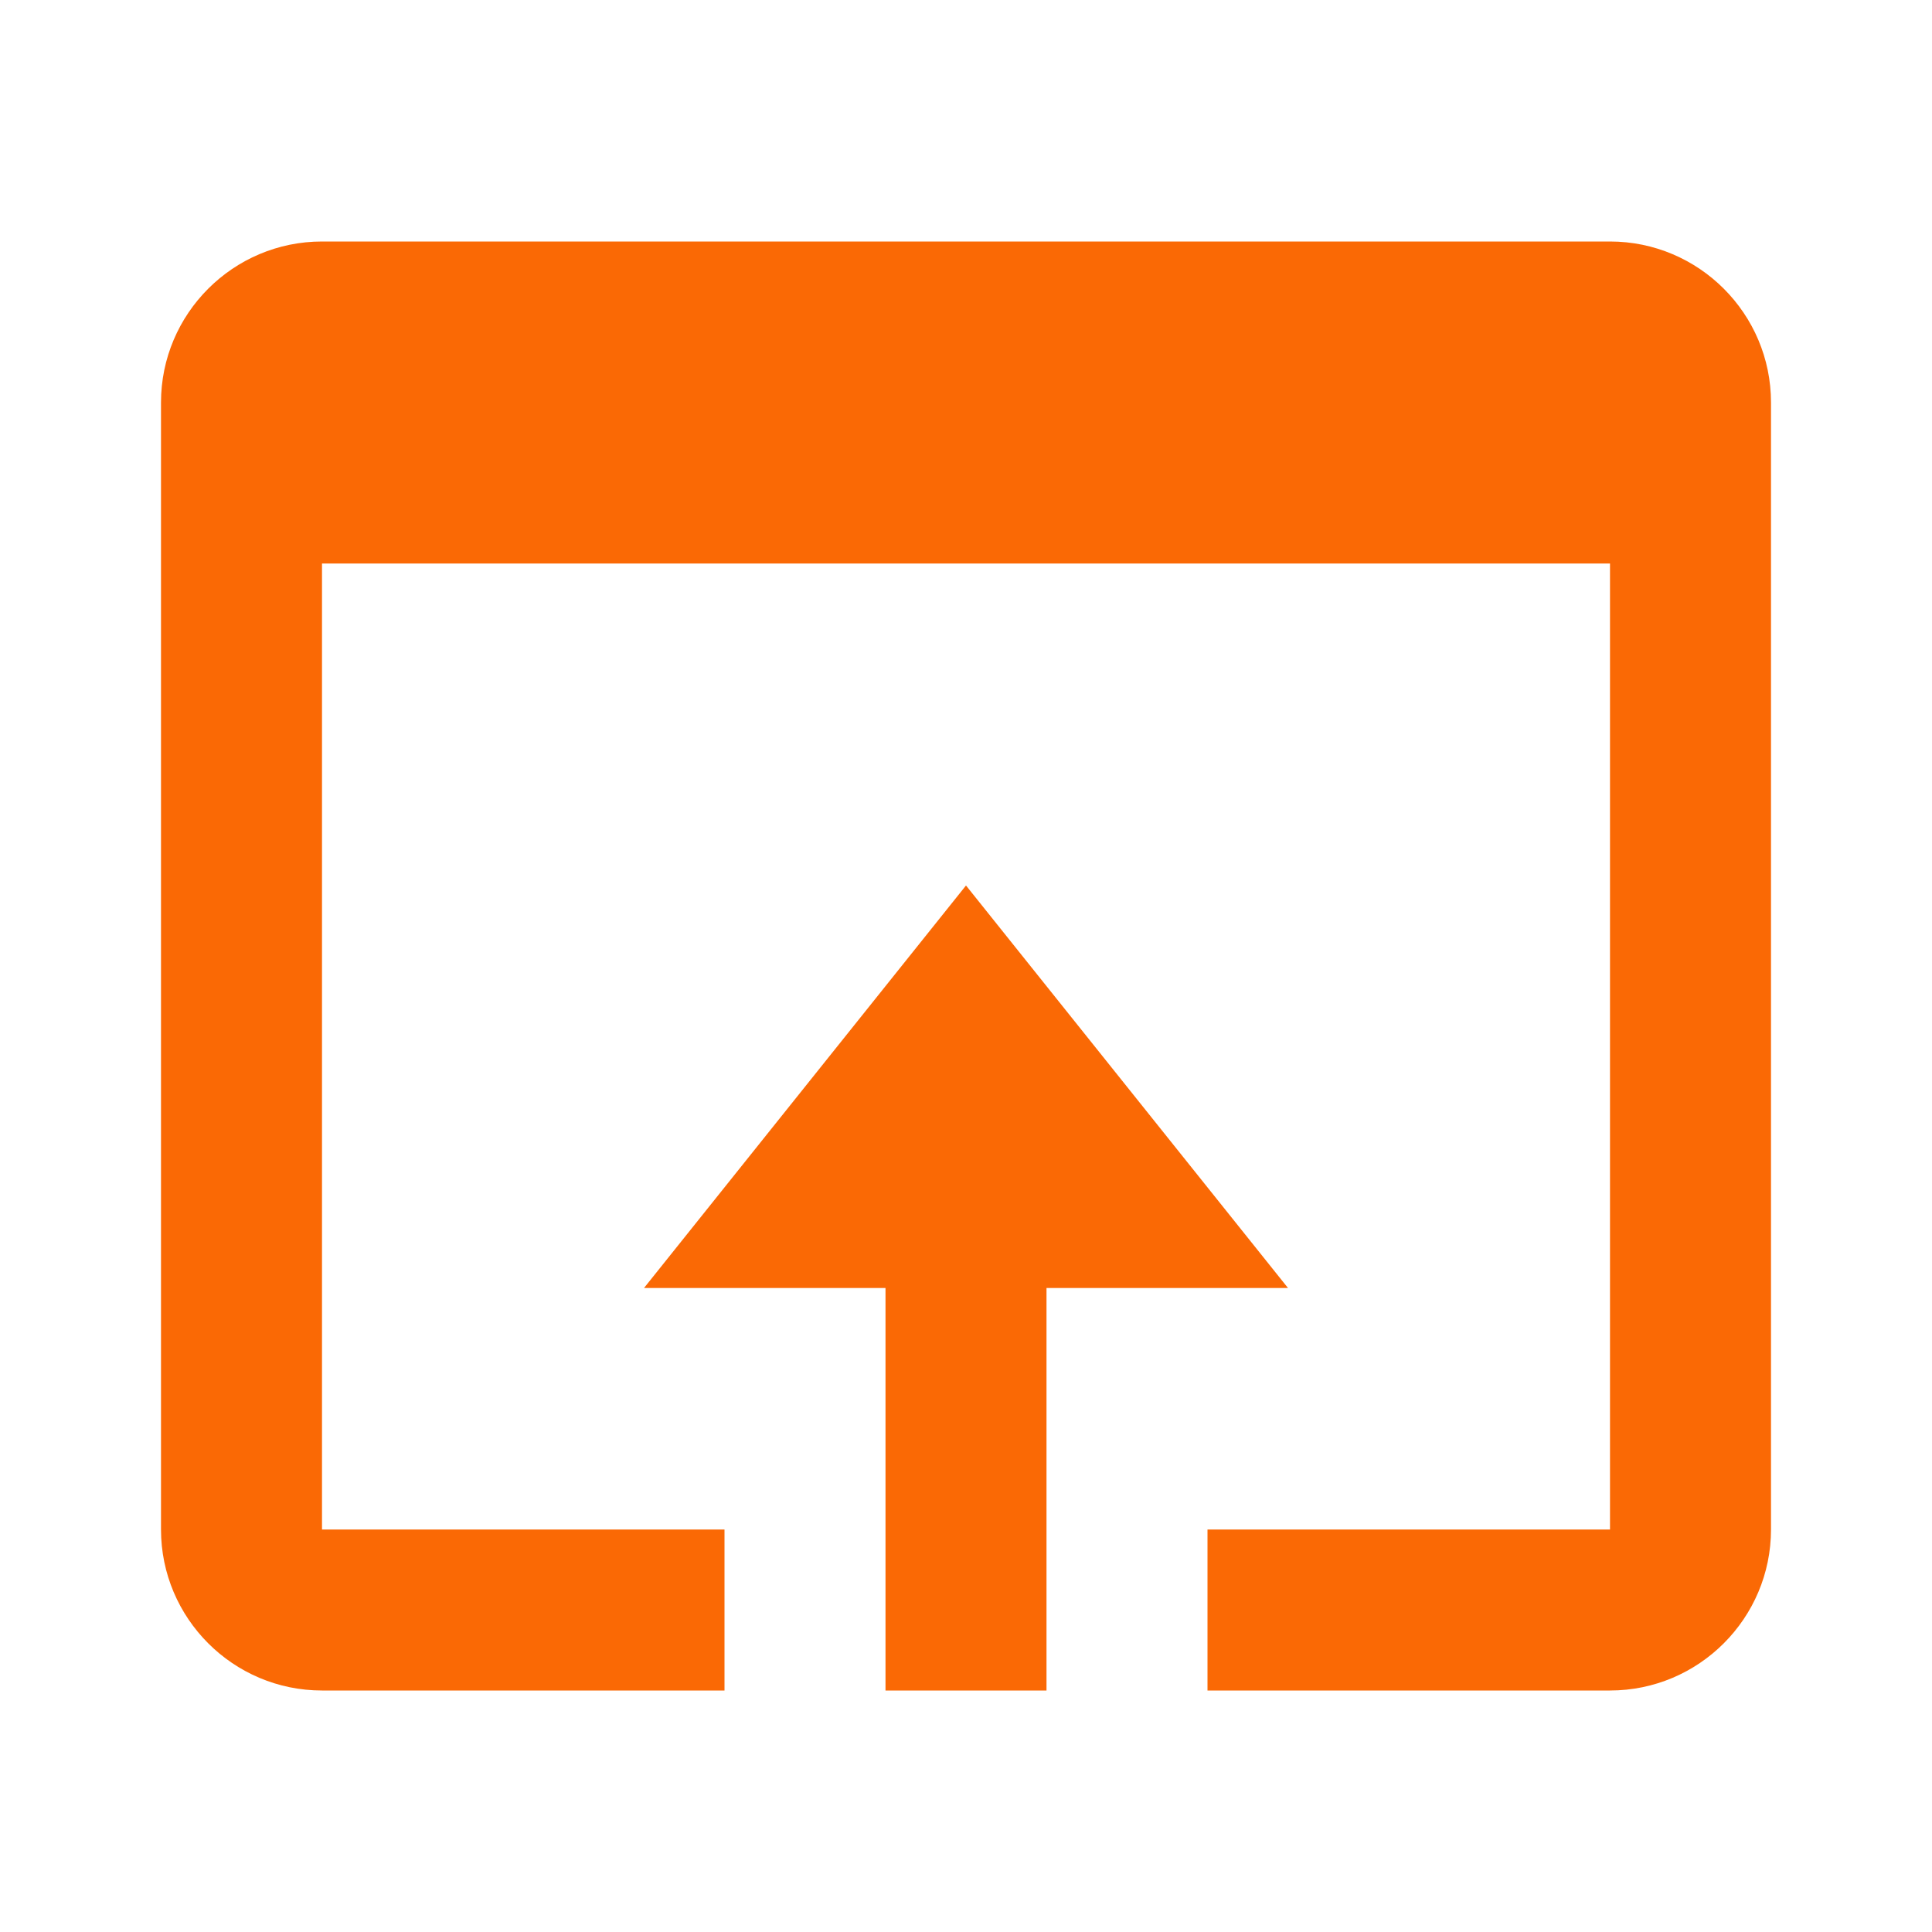 <svg width="24" height="24" viewBox="0 0 24 24" fill="none" xmlns="http://www.w3.org/2000/svg">
<path d="M20 3H4C2.897 3 2 3.897 2 5V19C2 20.103 2.897 21 4 21H9V19H4V7H20V19H15V21H20C21.103 21 22 20.103 22 19V5C22 3.897 21.103 3 20 3Z" fill="#FA6905"/>
<path d="M13 21V16H16L12 11L8 16H11V21H13Z" fill="#FA6905"/>
</svg>

